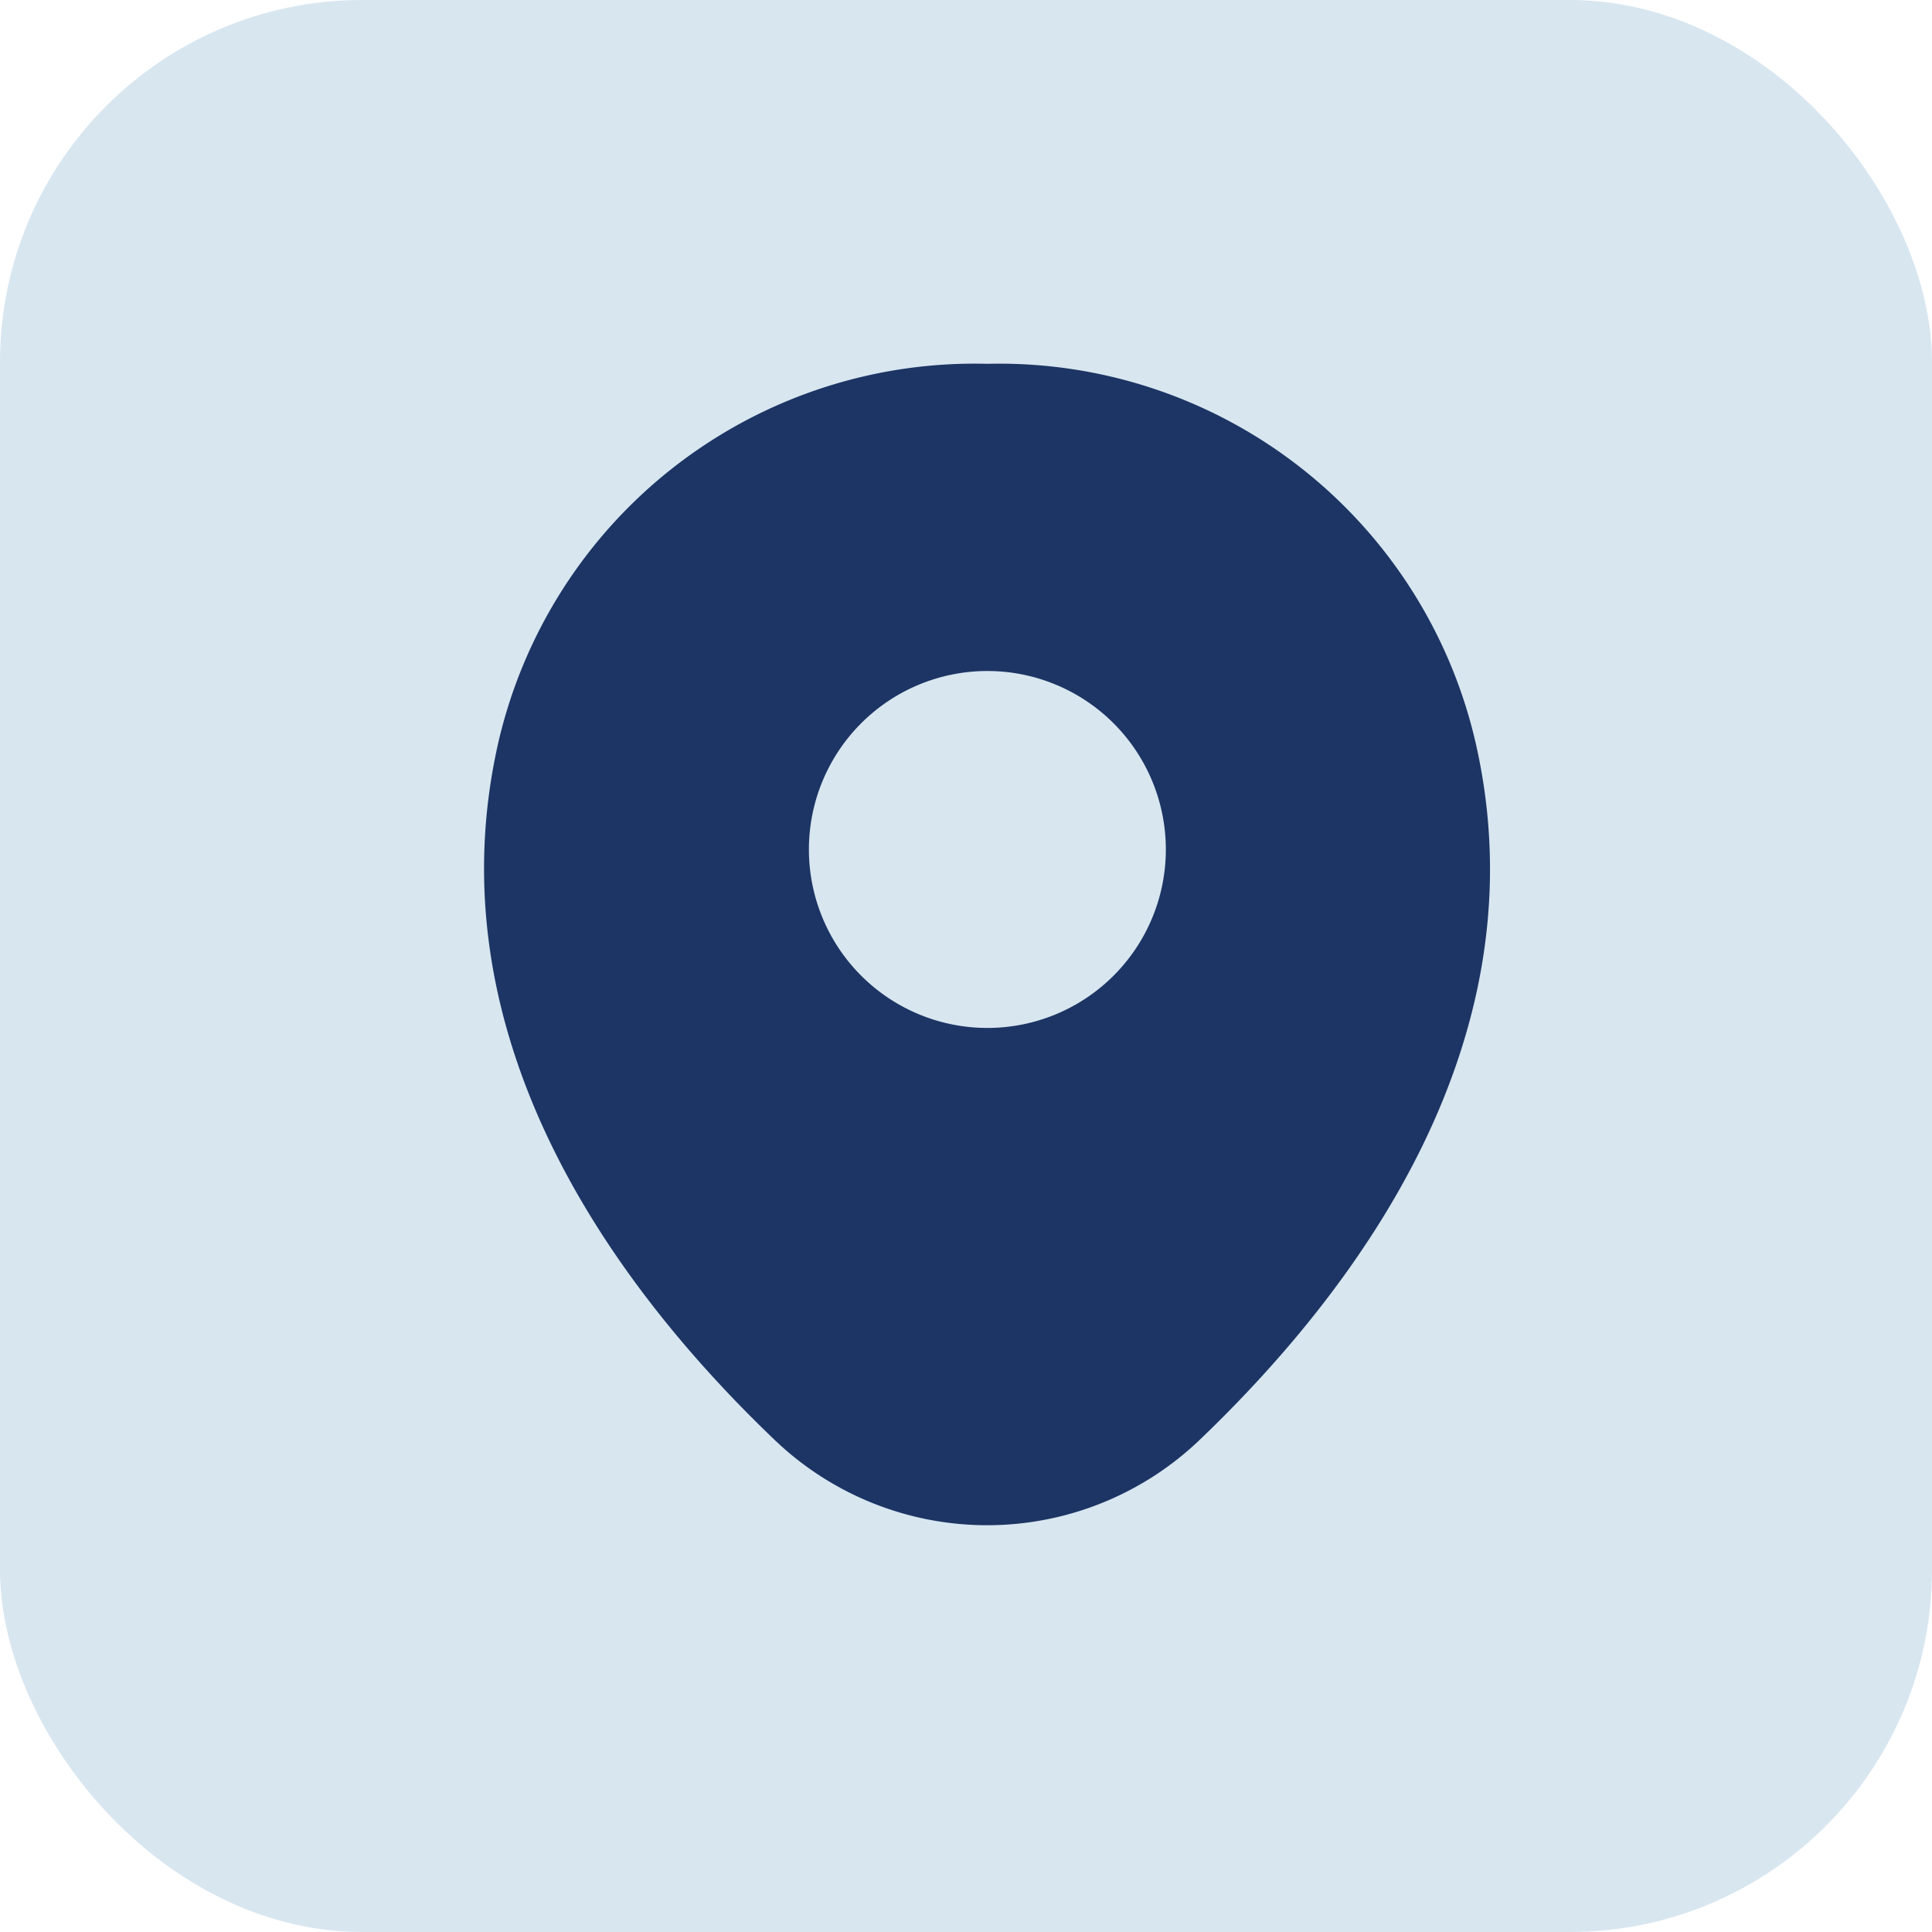 <svg xmlns="http://www.w3.org/2000/svg" width="16" height="16" viewBox="0 0 16 16">
  <g id="Group_26515" data-name="Group 26515" transform="translate(-124 -1503)">
    <rect id="Rectangle_7691" data-name="Rectangle 7691" width="16" height="16" rx="3" transform="translate(124 1503)" fill="#d8e6f0"/>
    <g id="vuesax_bold_location" data-name="vuesax/bold/location" transform="translate(126.545 1505.192)">
      <path id="Vector" d="M8.213,3.145A4.048,4.048,0,0,0,4.168,0h0A4.048,4.048,0,0,0,.117,3.14C-.432,5.562,1.051,7.613,2.394,8.9a2.545,2.545,0,0,0,3.544,0C7.279,7.613,8.763,5.566,8.213,3.145ZM4.168,5.5A1.478,1.478,0,1,1,5.646,4.018,1.478,1.478,0,0,1,4.168,5.5Z" transform="translate(1.464 0.821)" fill="#1c3564"/>
      <path id="Vector-2" data-name="Vector" d="M0,0H11.264V11.264H0Z" fill="none" opacity="0"/>
      <path id="Vector-3" data-name="Vector" d="M0,0H11.264V11.264H0Z" transform="translate(11.264 11.264) rotate(180)" fill="none" opacity="0"/>
    </g>
  </g>
</svg>
